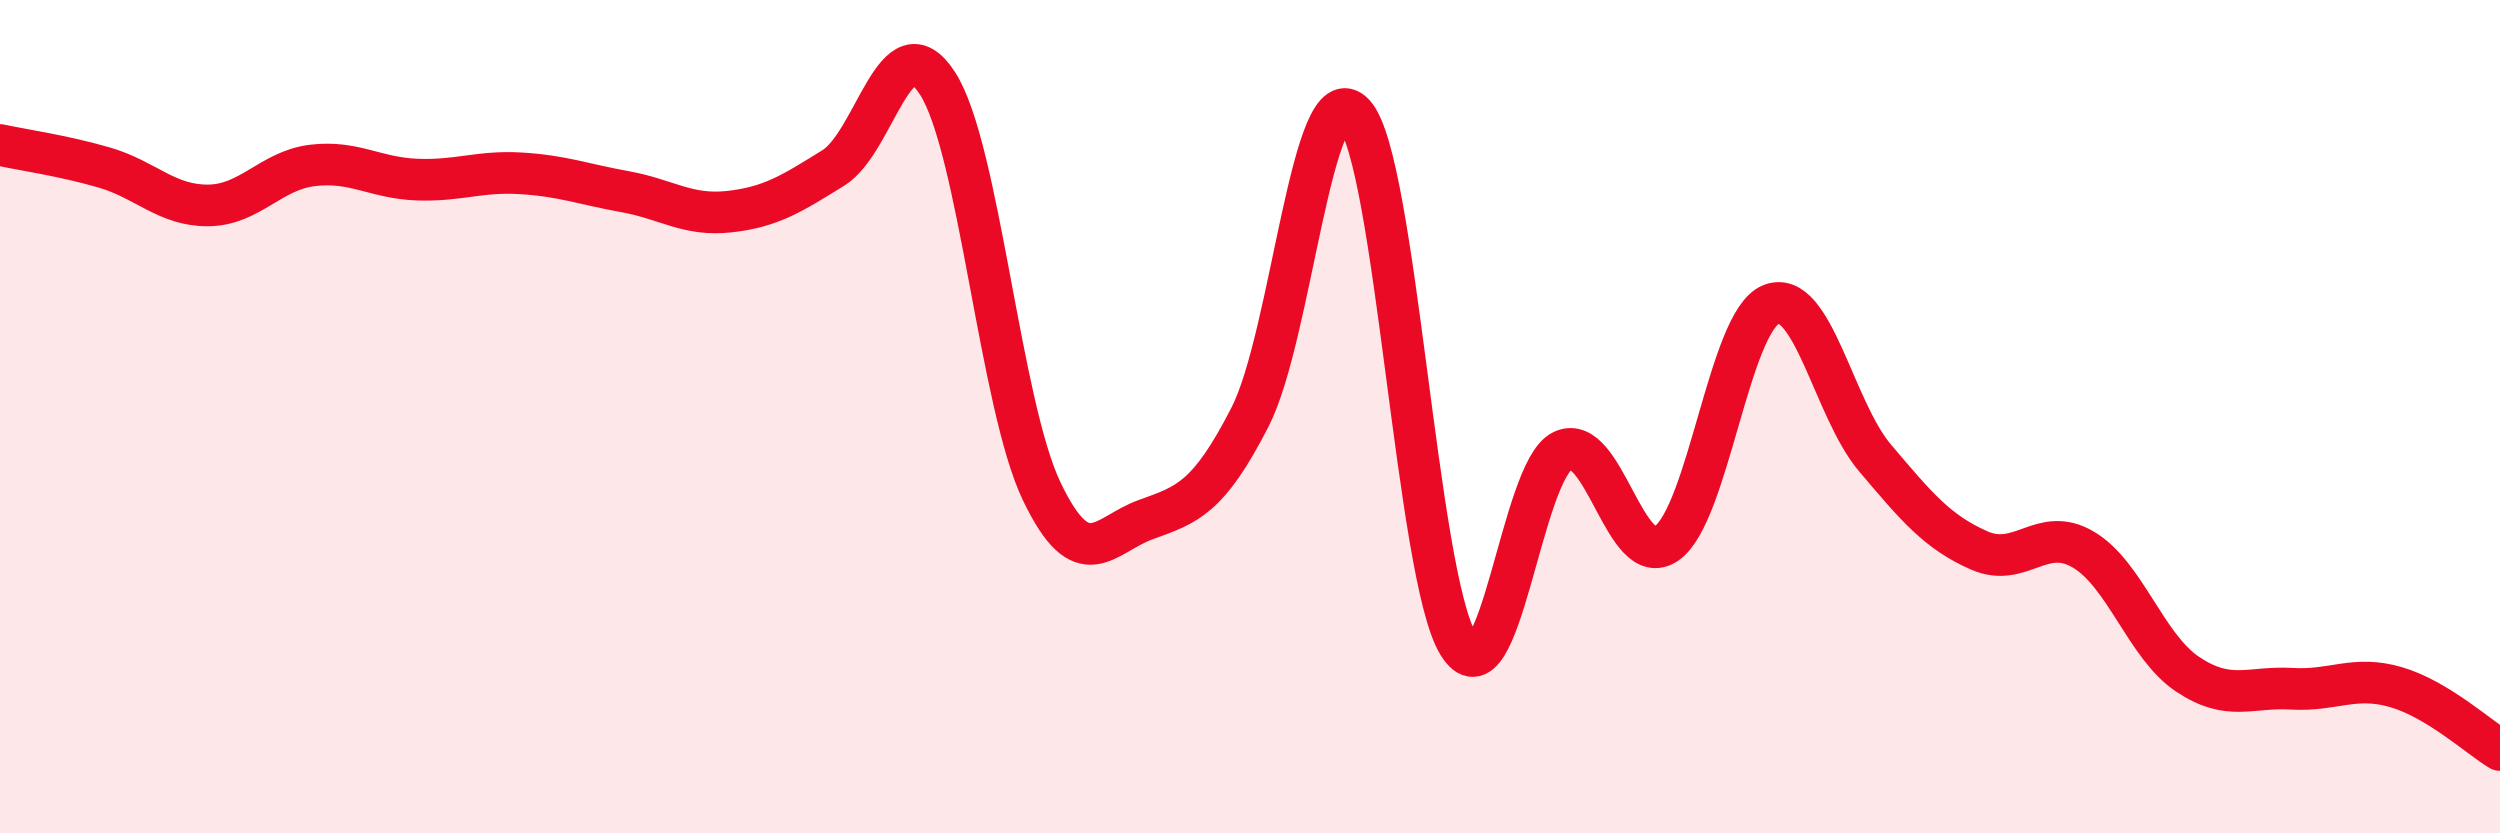 
    <svg width="60" height="20" viewBox="0 0 60 20" xmlns="http://www.w3.org/2000/svg">
      <path
        d="M 0,3.48 C 0.5,3.59 1.5,3.73 2.5,4.02 C 3.5,4.31 4,4.94 5,4.93 C 6,4.92 6.5,4.09 7.5,3.97 C 8.5,3.85 9,4.27 10,4.31 C 11,4.35 11.5,4.1 12.5,4.16 C 13.5,4.22 14,4.42 15,4.6 C 16,4.78 16.5,5.19 17.5,5.08 C 18.5,4.97 19,4.65 20,4.03 C 21,3.41 21.5,0.45 22.5,2 C 23.5,3.55 24,9.7 25,11.79 C 26,13.88 26.5,12.83 27.5,12.47 C 28.5,12.11 29,11.96 30,10.01 C 31,8.06 31.5,1.65 32.5,2.74 C 33.5,3.83 34,13.84 35,15.46 C 36,17.08 36.5,11.3 37.5,10.82 C 38.5,10.34 39,13.74 40,13.04 C 41,12.34 41.5,7.72 42.5,7.31 C 43.5,6.9 44,9.81 45,10.99 C 46,12.17 46.5,12.77 47.5,13.21 C 48.5,13.65 49,12.6 50,13.19 C 51,13.78 51.5,15.51 52.5,16.18 C 53.5,16.85 54,16.47 55,16.53 C 56,16.59 56.5,16.2 57.5,16.49 C 58.5,16.78 59.5,17.7 60,18L60 20L0 20Z"
        fill="#EB0A25"
        opacity="0.1"
        stroke-linecap="round"
        stroke-linejoin="round"
      />
      <path
        d="M 0,3.48 C 0.5,3.59 1.5,3.73 2.5,4.02 C 3.5,4.31 4,4.94 5,4.93 C 6,4.92 6.5,4.09 7.5,3.97 C 8.5,3.85 9,4.27 10,4.31 C 11,4.35 11.5,4.1 12.5,4.16 C 13.5,4.22 14,4.42 15,4.6 C 16,4.78 16.5,5.19 17.5,5.08 C 18.5,4.97 19,4.65 20,4.03 C 21,3.41 21.5,0.45 22.5,2 C 23.5,3.55 24,9.7 25,11.79 C 26,13.88 26.5,12.83 27.5,12.47 C 28.5,12.11 29,11.96 30,10.01 C 31,8.06 31.5,1.65 32.5,2.74 C 33.5,3.83 34,13.84 35,15.46 C 36,17.08 36.5,11.3 37.5,10.82 C 38.5,10.34 39,13.74 40,13.04 C 41,12.34 41.5,7.72 42.5,7.31 C 43.5,6.9 44,9.81 45,10.99 C 46,12.17 46.5,12.77 47.5,13.21 C 48.5,13.65 49,12.6 50,13.19 C 51,13.78 51.5,15.51 52.5,16.18 C 53.5,16.85 54,16.47 55,16.53 C 56,16.59 56.5,16.2 57.5,16.49 C 58.5,16.78 59.5,17.7 60,18"
        stroke="#EB0A25"
        stroke-width="1"
        fill="none"
        stroke-linecap="round"
        stroke-linejoin="round"
      />
    </svg>
  